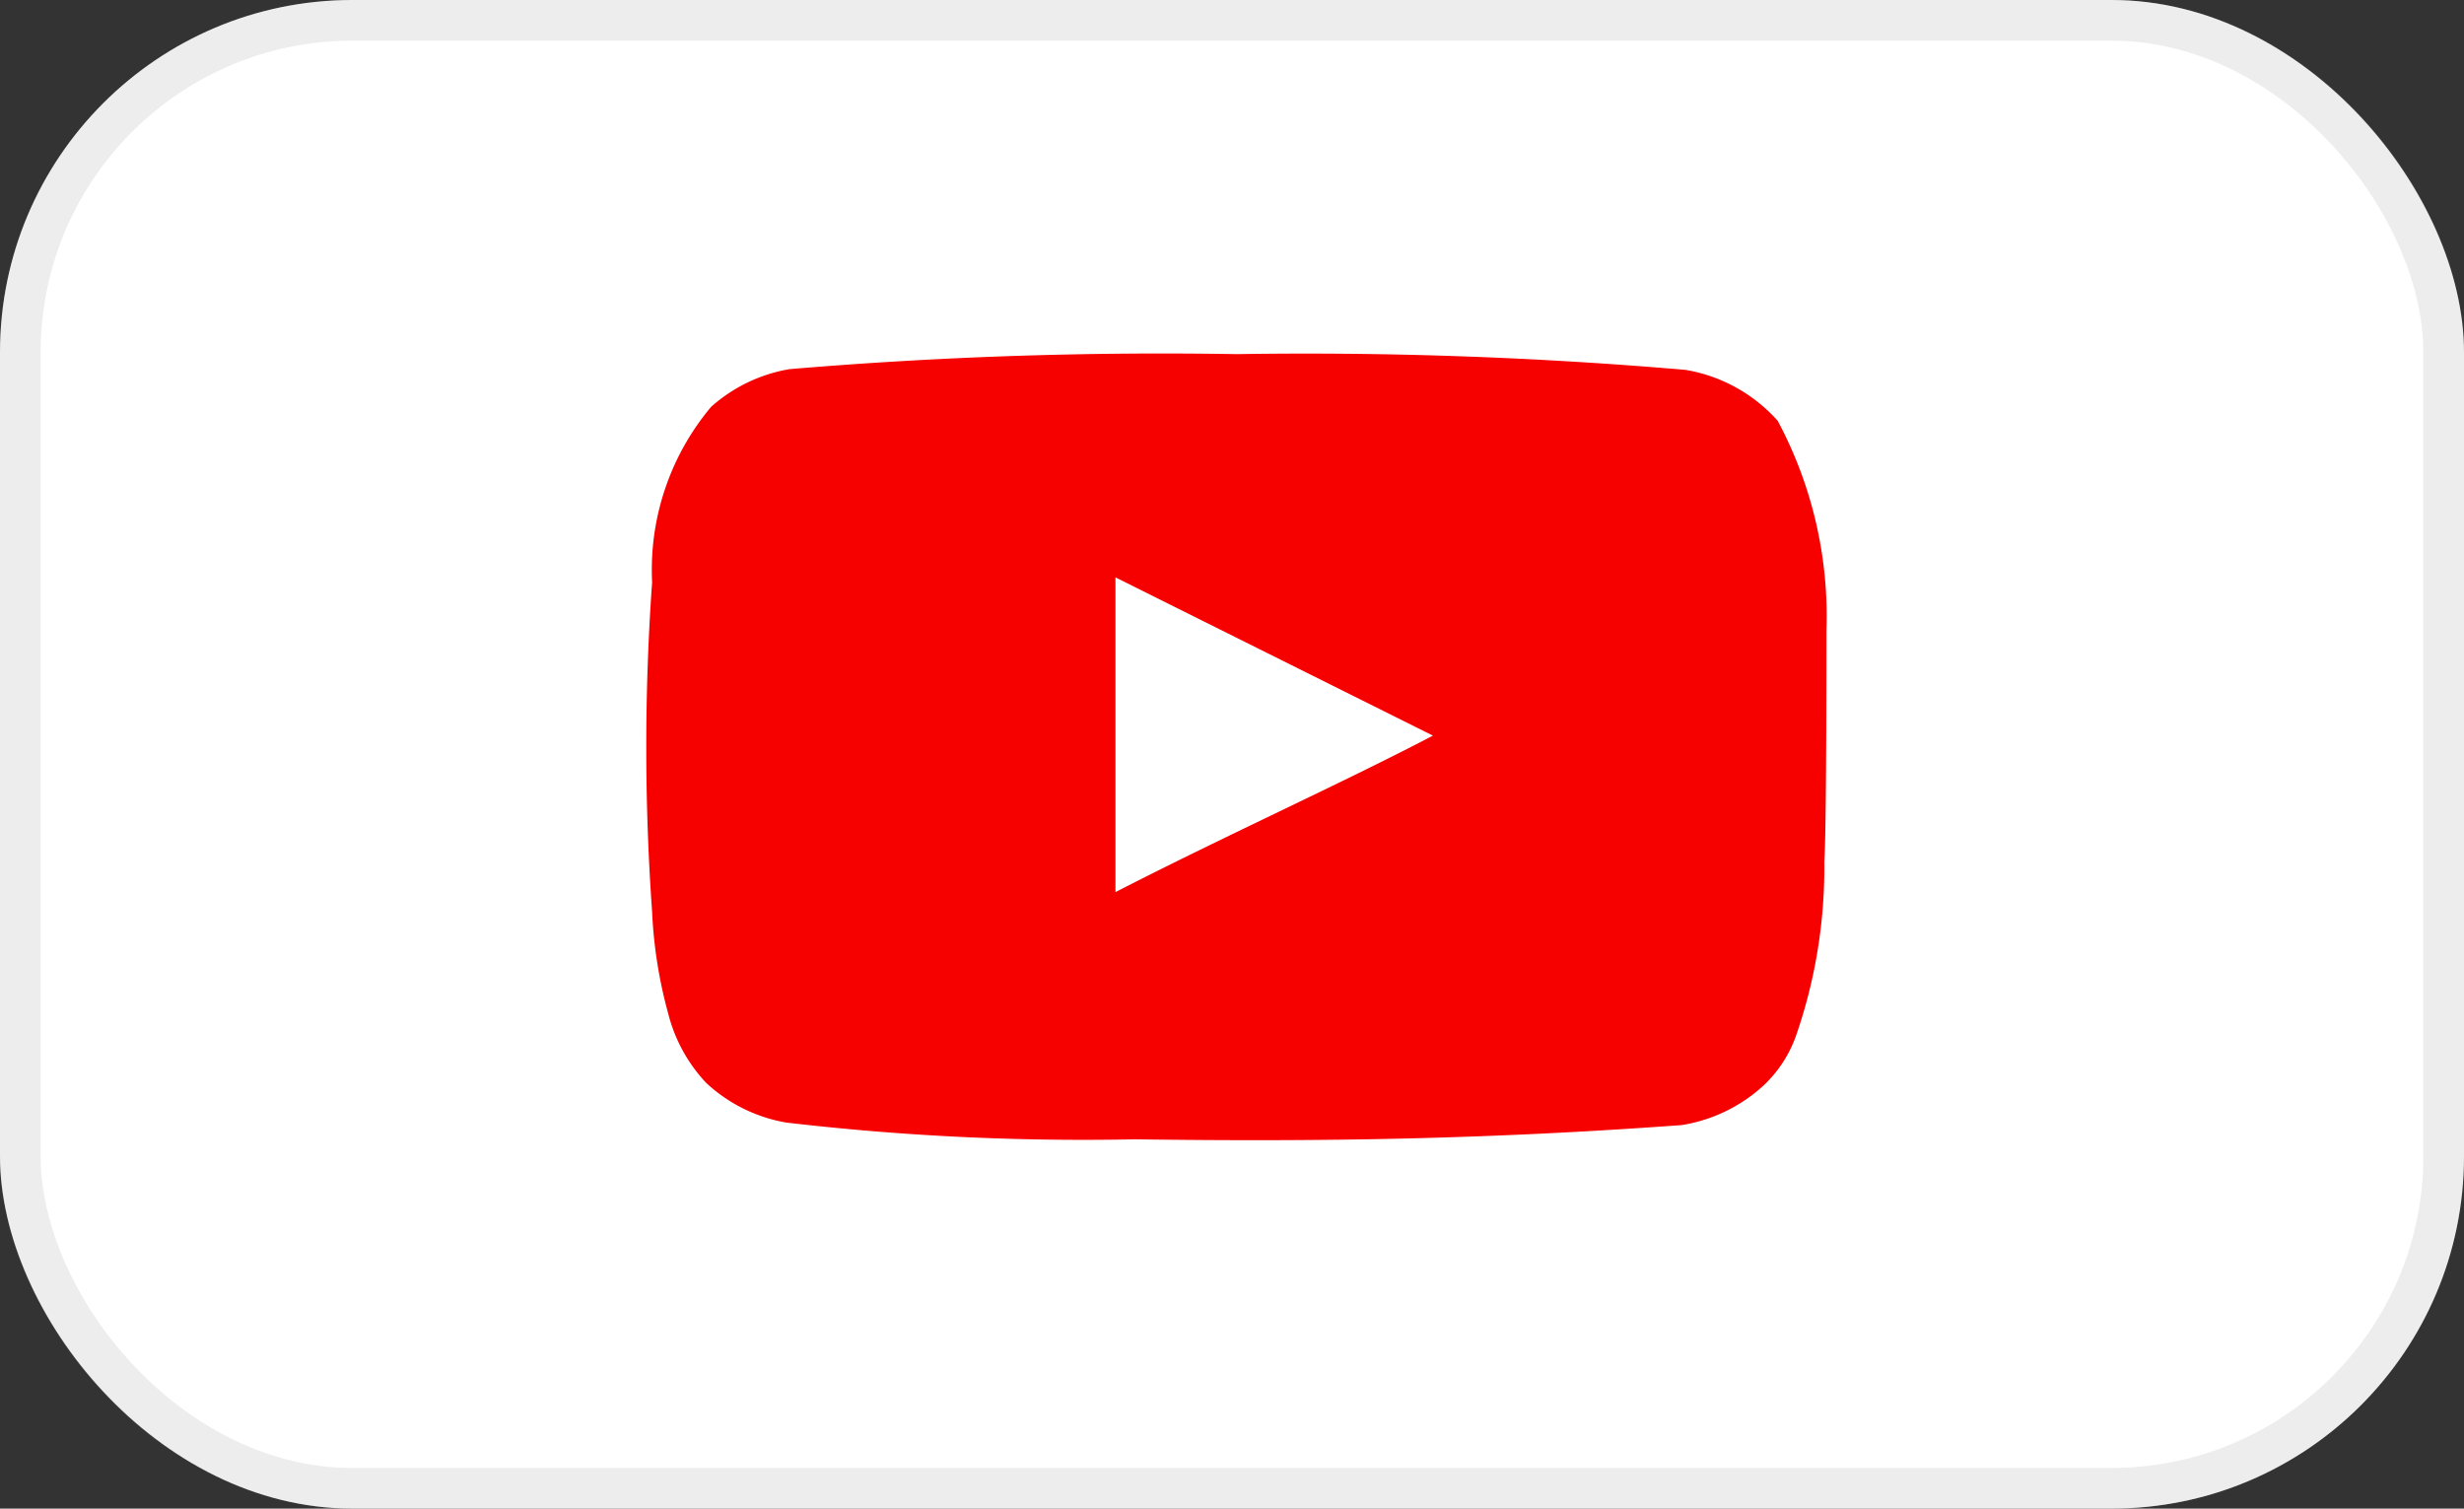 <?xml version="1.0" encoding="utf-8"?>
<svg xmlns="http://www.w3.org/2000/svg" height="55.657" viewBox="0 0 90.907 55.657" width="90.907">
  <rect x="0" y="0" width="90.907" height="55.657" fill="#333333" stroke="none"/>
  <g data-name="Group 189" id="Group_189" transform="translate(0 -0.001)">
    <g data-name="Rectangle 211" fill="#fff" id="Rectangle_211" stroke="rgba(155,155,155,0.18)" stroke-linejoin="round" stroke-width="1.5" transform="translate(0 0.001)">
      <rect height="55.657" rx="13" stroke="none" width="90.907"/>
      <rect fill="none" height="54.157" rx="12.25" width="89.407" x="0.75" y="0.75"/>
    </g>
    <path d="M44.531,14.484a15.274,15.274,0,0,0-1.8-7.742,5.85,5.85,0,0,0-3.4-1.877,163.365,163.365,0,0,0-16.558-.581,163.535,163.535,0,0,0-16.5.554A5.807,5.807,0,0,0,3.383,6.227,9.355,9.355,0,0,0,1.205,12.7a85.985,85.985,0,0,0,0,12.161A17.071,17.071,0,0,0,1.8,28.617,5.806,5.806,0,0,0,3.2,31.17,5.766,5.766,0,0,0,6.15,32.633a94.161,94.161,0,0,0,12.859.619c6.924.094,13,0,20.178-.525a5.807,5.807,0,0,0,3.027-1.464,4.638,4.638,0,0,0,1.21-1.877A18.922,18.922,0,0,0,44.452,23C44.531,21.955,44.531,15.612,44.531,14.484ZM18.3,24.132V12.52l11.712,5.838C26.727,20.08,22.394,22.03,18.3,24.132Z" fill="#f70000" id="youtube" transform="translate(22.854 8.782)"/>
  </g>
</svg>